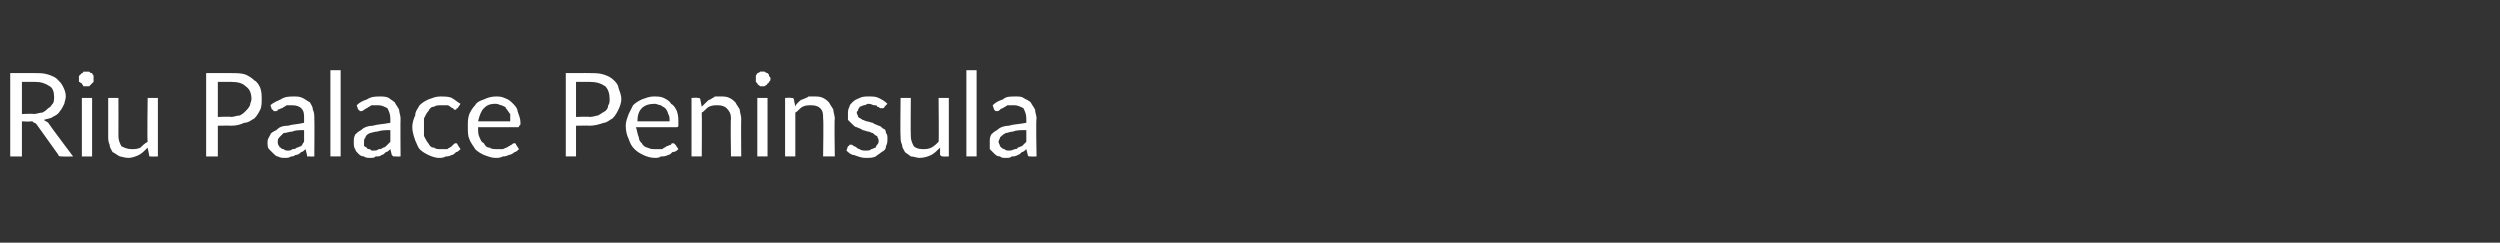 <?xml version="1.0" standalone="no"?><!DOCTYPE svg PUBLIC "-//W3C//DTD SVG 1.1//EN" "http://www.w3.org/Graphics/SVG/1.1/DTD/svg11.dtd"><svg xmlns="http://www.w3.org/2000/svg" version="1.1" width="171px" height="16.6px" viewBox="0 -1 171 16.6" style="top:-1px"><rect x="0" y="-1" width="171" height="16.6" fill="#333333" stroke="none"/><desc>Riu Palace Peninsula</desc><defs/><g id="Polygon60259"><path d="m2.3 6.8c.2 0 .4-.1.6-.1c.2-.1.3-.2.4-.3c.2-.1.2-.2.3-.3c.1-.1.1-.3.1-.5c0-.3-.1-.6-.3-.7c-.3-.2-.6-.3-1-.3c-.05 0-.9 0-.9 0l0 2.2c0 0 .82-.04.8 0zm2.7 2.9c0 0-.72.02-.7 0c-.2 0-.3 0-.3-.1c0 0-1.5-2.1-1.5-2.1c-.1-.1-.1-.1-.2-.1c0-.1-.1-.1-.2-.1c-.01.03-.6 0-.6 0l0 2.4l-.8 0l0-5.7c0 0 1.65-.01 1.7 0c.3 0 .6 0 .9.1c.3.1.5.2.6.3c.2.2.3.3.4.5c.1.2.2.4.2.7c0 .2-.1.4-.1.5c-.1.2-.2.4-.3.5c-.1.2-.3.3-.5.4c-.1.1-.3.1-.6.2c.1.1.2.1.3.2c0 .04 1.7 2.3 1.7 2.3zm1.3-4l0 4l-.7 0l0-4l.7 0zm.1-1.3c0 .1 0 .1 0 .2c0 0-.1.1-.1.1c-.1.1-.1.1-.2.2c-.1 0-.1 0-.2 0c-.1 0-.1 0-.2 0c0-.1-.1-.1-.1-.2c-.1 0-.1-.1-.2-.1c0-.1 0-.1 0-.2c0-.1 0-.1 0-.2c.1-.1.1-.1.2-.2c0 0 .1 0 .1-.1c.1 0 .1 0 .2 0c.1 0 .1 0 .2 0c.1.1.1.1.2.1c0 .1.1.1.1.2c0 .1 0 .1 0 .2zm4.4 1.3l0 4c0 0-.45.02-.5 0c-.1 0-.1 0-.1-.1c0 0-.1-.5-.1-.5c-.2.2-.4.4-.6.5c-.2.1-.5.2-.7.2c-.3 0-.5-.1-.6-.1c-.2-.1-.3-.2-.5-.3c-.1-.2-.2-.3-.2-.5c-.1-.2-.1-.4-.1-.6c0-.05 0-2.6 0-2.6l.7 0c0 0 .01 2.55 0 2.6c0 .3.1.5.2.7c.2.1.4.2.7.2c.2 0 .4 0 .6-.1c.1-.1.3-.3.5-.4c-.04-.05 0-3 0-3l.7 0zm5 1.3c.2 0 .4-.1.6-.1c.2-.1.3-.2.4-.3c.1-.1.2-.2.3-.4c0-.1.1-.3.1-.4c0-.4-.1-.7-.4-.9c-.2-.2-.5-.3-1-.3c.01 0-.9 0-.9 0l0 2.4c0 0 .91-.04.9 0zm0-3c.4 0 .7 0 1 .1c.2.1.4.2.6.4c.2.1.3.3.4.5c.1.3.1.5.1.8c0 .2 0 .5-.1.7c-.1.2-.2.4-.4.6c-.2.1-.4.3-.7.3c-.2.1-.5.2-.9.2c.01-.02-.9 0-.9 0l0 2.1l-.8 0l0-5.7c0 0 1.71-.01 1.7 0zm5 3.9c-.3 0-.6 0-.8.1c-.2 0-.4.1-.6.1c-.1.1-.2.2-.3.3c-.1.1-.1.2-.1.3c0 .1 0 .2.1.3c0 0 0 .1.1.1c.1.1.1.1.2.1c.1.1.2.1.3.1c.1 0 .2 0 .3-.1c.1 0 .2 0 .3-.1c.1 0 .2-.1.3-.1c.1-.1.1-.2.2-.3c0 0 0-.8 0-.8zm-2.3-1.7c.2-.2.5-.3.7-.4c.3-.2.6-.2.9-.2c.2 0 .4 0 .6.1c.2.1.3.2.5.3c.1.2.2.3.2.5c.1.2.1.4.1.6c.02.03 0 2.6 0 2.6c0 0-.3.02-.3 0c-.1 0-.1 0-.2 0c0 0 0-.1 0-.1c0 0-.1-.4-.1-.4c-.1.1-.2.2-.3.2c-.1.1-.2.2-.4.2c-.1.1-.2.1-.3.1c-.1.1-.3.1-.4.1c-.2 0-.3 0-.5-.1c-.1 0-.2-.1-.3-.2c-.1-.1-.2-.2-.3-.3c-.1-.1-.1-.3-.1-.5c0-.2.1-.3.2-.5c0-.1.2-.2.4-.3c.2-.2.4-.3.8-.3c.3-.1.7-.1 1.1-.2c0 0 0-.3 0-.3c0-.3 0-.5-.2-.7c-.1-.1-.3-.2-.6-.2c-.2 0-.3 0-.4 0c-.1.1-.2.1-.3.2c-.1 0-.2.1-.3.1c0 .1-.1.1-.1.1c-.1 0-.1 0-.2 0c0-.1 0-.1-.1-.1c0 0-.1-.3-.1-.3zm4.8-2.4l0 5.9l-.7 0l0-5.9l.7 0zm3.4 4.1c-.3 0-.6 0-.9.1c-.2 0-.4.1-.5.1c-.2.1-.3.2-.3.3c-.1.1-.1.2-.1.3c0 .1 0 .2 0 .3c.1 0 .1.1.2.1c0 .1.1.1.2.1c.1.1.1.1.2.1c.2 0 .3 0 .4-.1c.1 0 .2 0 .3-.1c.1 0 .2-.1.2-.1c.1-.1.2-.2.3-.3c0 0 0-.8 0-.8zm-2.3-1.7c.2-.2.4-.3.7-.4c.3-.2.6-.2.9-.2c.2 0 .4 0 .6.1c.1.1.3.2.4.3c.1.2.2.3.3.5c0 .2.1.4.1.6c-.02.03 0 2.6 0 2.6c0 0-.34.02-.3 0c-.1 0-.2 0-.2 0c0 0-.1-.1-.1-.1c0 0-.1-.4-.1-.4c-.1.1-.2.2-.3.2c-.1.1-.2.2-.3.2c-.1.1-.2.1-.4.1c-.1.1-.2.1-.4.1c-.1 0-.3 0-.4-.1c-.2 0-.3-.1-.4-.2c-.1-.1-.2-.2-.2-.3c-.1-.1-.1-.3-.1-.5c0-.2 0-.3.1-.5c.1-.1.2-.2.4-.3c.2-.2.5-.3.8-.3c.3-.1.7-.1 1.2-.2c0 0 0-.3 0-.3c0-.3-.1-.5-.2-.7c-.2-.1-.4-.2-.6-.2c-.2 0-.3 0-.5 0c-.1.1-.2.1-.3.2c-.1 0-.1.1-.2.1c-.1.1-.1.1-.2.1c0 0-.1 0-.1 0c0-.1-.1-.1-.1-.1c0 0-.1-.3-.1-.3zm6.9.2c0 0-.1 0-.1.1c0 0 0 0-.1 0c0 0-.1 0-.1-.1c0 0-.1 0-.2-.1c0 0-.1-.1-.2-.1c-.1 0-.3 0-.4 0c-.2 0-.4 0-.5.1c-.2 0-.3.1-.4.3c-.1.1-.2.3-.3.5c0 .1 0 .4 0 .6c0 .2 0 .5 0 .6c.1.2.2.4.3.5c.1.2.2.3.4.3c.1.1.3.1.4.1c.2 0 .4 0 .5 0c.1-.1.2-.1.3-.2c0 0 .1-.1.1-.1c.1-.1.1-.1.2-.1c0 0 .1 0 .1.1c0 0 .2.3.2.3c-.1.1-.2.2-.3.2c-.1.1-.2.2-.3.2c-.2.1-.3.1-.4.1c-.2.1-.3.1-.5.1c-.2 0-.5-.1-.7-.2c-.2-.1-.4-.2-.6-.4c-.1-.1-.2-.4-.3-.6c-.1-.3-.2-.6-.2-.9c0-.3.1-.6.2-.8c0-.3.2-.5.3-.7c.2-.2.4-.3.6-.4c.3-.1.5-.2.8-.2c.3 0 .6 0 .8.1c.2.1.4.3.6.4c0 0-.2.3-.2.3zm3.6.9c0-.2 0-.4 0-.5c-.1-.1-.2-.3-.3-.4c0-.1-.1-.1-.3-.2c-.1 0-.2-.1-.4-.1c-.4 0-.6.1-.8.3c-.2.2-.3.5-.4.9c0 0 2.2 0 2.2 0zm.6 1.9c-.1.1-.2.2-.3.2c-.1.1-.3.2-.4.2c-.2.1-.3.1-.4.1c-.2.1-.3.1-.5.1c-.3 0-.5-.1-.8-.2c-.2-.1-.4-.2-.6-.4c-.1-.2-.3-.4-.4-.7c-.1-.2-.1-.5-.1-.9c0-.3 0-.5.1-.8c.1-.2.2-.4.4-.6c.1-.2.3-.3.6-.4c.2-.1.5-.2.8-.2c.2 0 .4 0 .6.1c.3.1.4.2.6.4c.1.1.3.3.3.5c.1.3.2.5.2.8c0 .1 0 .2-.1.2c0 .1 0 .1-.1.1c0 0-2.7 0-2.7 0c0 .3 0 .5.1.7c.1.2.1.3.3.4c.1.2.2.3.4.3c.1.1.3.1.5.1c.2 0 .3 0 .4 0c.2-.1.3-.1.4-.2c.1 0 .1-.1.2-.1c.1-.1.1-.1.2-.1c0 0 .1 0 .1.1c0 0 .2.3.2.3zm4.8-2.2c.3 0 .5-.1.6-.1c.2-.1.3-.2.5-.3c.1-.1.2-.2.2-.4c.1-.1.1-.3.1-.4c0-.4-.1-.7-.3-.9c-.3-.2-.6-.3-1.1-.3c.04 0-.9 0-.9 0l0 2.4c0 0 .94-.04.9 0zm0-3c.4 0 .7 0 1 .1c.3.1.5.2.7.4c.1.1.3.3.3.5c.1.3.2.5.2.8c0 .2-.1.5-.2.7c-.1.2-.2.4-.4.6c-.2.1-.4.3-.6.3c-.3.1-.6.2-1 .2c.04-.02-.9 0-.9 0l0 2.1l-.7 0l0-5.7c0 0 1.64-.01 1.6 0zm5.5 3.3c0-.2 0-.4-.1-.5c0-.1-.1-.3-.2-.4c-.1-.1-.2-.1-.3-.2c-.1 0-.3-.1-.4-.1c-.4 0-.7.1-.9.3c-.2.2-.3.5-.3.9c0 0 2.2 0 2.2 0zm.6 1.9c-.1.1-.2.2-.4.2c-.1.1-.2.2-.3.2c-.2.1-.3.1-.5.1c-.1.1-.3.1-.4.1c-.3 0-.6-.1-.8-.2c-.2-.1-.4-.2-.6-.4c-.2-.2-.3-.4-.4-.7c-.1-.2-.2-.5-.2-.9c0-.3.1-.5.2-.8c.1-.2.2-.4.3-.6c.2-.2.4-.3.6-.4c.3-.1.5-.2.8-.2c.3 0 .5 0 .7.1c.2.1.4.2.5.4c.2.1.3.3.4.5c.1.3.1.5.1.8c0 .1 0 .2 0 .2c0 .1-.1.1-.1.1c0 0-2.8 0-2.8 0c.1.3.1.5.2.7c0 .2.1.3.2.4c.1.2.3.3.4.3c.2.1.3.1.5.1c.2 0 .4 0 .5 0c.1-.1.2-.1.3-.2c.1 0 .2-.1.3-.1c0-.1.1-.1.1-.1c.1 0 .1 0 .2.1c0 0 .2.3.2.3zm1.6-2.9c.1-.1.2-.2.3-.3c.1-.1.2-.2.3-.2c.1-.1.2-.1.3-.2c.1 0 .3 0 .4 0c.2 0 .4 0 .6.1c.2.1.3.2.4.3c.1.2.2.3.3.5c0 .2.1.4.1.6c-.02.04 0 2.6 0 2.6l-.7 0c0 0-.04-2.56 0-2.6c0-.3-.1-.5-.3-.7c-.1-.1-.3-.2-.6-.2c-.2 0-.4 0-.6.1c-.2.1-.3.3-.5.4c.02.04 0 3 0 3l-.7 0l0-4c0 0 .43-.03.4 0c.1 0 .2 0 .2.1c0 0 .1.5.1.5zm4.5-.6l0 4l-.7 0l0-4l.7 0zm.2-1.3c0 .1 0 .1-.1.2c0 0 0 .1-.1.1c0 .1-.1.1-.2.2c0 0-.1 0-.1 0c-.1 0-.2 0-.2 0c-.1-.1-.2-.1-.2-.2c0 0-.1-.1-.1-.1c0-.1 0-.1 0-.2c0-.1 0-.1 0-.2c0-.1.1-.1.1-.2c0 0 .1 0 .2-.1c0 0 .1 0 .2 0c0 0 .1 0 .1 0c.1.1.2.1.2.1c.1.1.1.1.1.2c.1.1.1.1.1.2zm1.7 1.9c0-.1.1-.2.2-.3c.1-.1.2-.2.3-.2c.2-.1.3-.1.4-.2c.1 0 .3 0 .4 0c.2 0 .4 0 .6.1c.2.1.3.2.4.3c.1.2.2.3.3.5c0 .2.1.4.1.6c-.04.04 0 2.6 0 2.6l-.8 0c0 0 .04-2.56 0-2.6c0-.3 0-.5-.2-.7c-.1-.1-.3-.2-.6-.2c-.2 0-.4 0-.6.1c-.2.1-.3.3-.5.4c0 .04 0 3 0 3l-.7 0l0-4c0 0 .41-.03.4 0c.1 0 .2 0 .2.1c0 0 .1.5.1.5zm6.1 0c0 .1-.1.1-.1.1c-.1 0-.1 0-.2 0c0 0-.1-.1-.2-.1c0-.1-.1-.1-.2-.1c-.1 0-.2-.1-.4-.1c-.1 0-.2.1-.3.1c-.1 0-.2.1-.3.1c0 .1-.1.1-.1.2c0 .1-.1.1-.1.2c0 .1.1.2.1.3c.1.1.2.1.3.2c.1 0 .2.1.3.1c.1 0 .3.1.4.1c.1.1.2.1.4.2c.1 0 .2.1.3.2c.1 0 .2.1.2.3c.1.1.1.2.1.4c0 .2 0 .3-.1.5c0 .2-.1.3-.3.4c-.1.1-.3.2-.4.3c-.2.1-.4.1-.7.1c-.3 0-.5-.1-.8-.2c-.2 0-.4-.2-.5-.3c0 0 .1-.3.1-.3c0 0 .1 0 .1-.1c0 0 .1 0 .1 0c.1 0 .1 0 .2.1c0 0 .1 0 .2.1c0 0 .1.1.2.1c.1.1.3.1.4.1c.2 0 .3 0 .4-.1c.1 0 .2-.1.3-.1c0-.1.1-.2.1-.2c.1-.1.1-.2.1-.3c0-.1-.1-.2-.1-.3c-.1 0-.2-.1-.3-.2c-.1 0-.2-.1-.3-.1c-.1 0-.3-.1-.4-.1c-.1-.1-.2-.1-.4-.2c-.1 0-.2-.1-.3-.2c-.1-.1-.2-.2-.3-.3c0-.1 0-.2 0-.4c0-.2 0-.3.1-.5c0-.1.1-.2.2-.3c.2-.2.3-.2.5-.3c.2-.1.4-.1.6-.1c.3 0 .5 0 .7.1c.2.1.4.2.6.4c0 0-.2.2-.2.2zm4.4-.6l0 4c0 0-.38.02-.4 0c-.1 0-.1 0-.2-.1c0 0 0-.5 0-.5c-.2.2-.4.4-.6.5c-.2.1-.5.2-.8.2c-.2 0-.4-.1-.6-.1c-.1-.1-.3-.2-.4-.3c-.1-.2-.2-.3-.2-.5c-.1-.2-.1-.4-.1-.6c-.03-.05 0-2.6 0-2.6l.7 0c0 0-.02 2.55 0 2.6c0 .3.1.5.2.7c.1.1.3.2.6.2c.2 0 .4 0 .6-.1c.2-.1.4-.3.5-.4c.03-.05 0-3 0-3l.7 0zm1.9-1.9l0 5.9l-.7 0l0-5.9l.7 0zm3.4 4.1c-.4 0-.7 0-.9.1c-.2 0-.4.1-.5.1c-.2.1-.3.2-.4.3c0 .1-.1.2-.1.3c0 .1.1.2.1.3c0 0 .1.1.1.1c.1.1.2.1.2.1c.1.1.2.1.3.1c.1 0 .2 0 .4-.1c.1 0 .2 0 .2-.1c.1 0 .2-.1.3-.1c.1-.1.2-.2.3-.3c0 0 0-.8 0-.8zm-2.3-1.7c.2-.2.4-.3.7-.4c.2-.2.5-.2.8-.2c.3 0 .5 0 .6.1c.2.1.4.2.5.3c.1.2.2.3.3.5c0 .2.1.4.1.6c-.05.03 0 2.6 0 2.6c0 0-.36.02-.4 0c0 0-.1 0-.1 0c-.1 0-.1-.1-.1-.1c0 0-.1-.4-.1-.4c-.1.1-.2.2-.3.2c-.1.1-.2.2-.3.2c-.1.1-.3.1-.4.1c-.1.1-.2.1-.4.1c-.2 0-.3 0-.4-.1c-.2 0-.3-.1-.4-.2c-.1-.1-.2-.2-.3-.3c0-.1 0-.3 0-.5c0-.2 0-.3.1-.5c.1-.1.2-.2.4-.3c.2-.2.5-.3.8-.3c.3-.1.7-.1 1.2-.2c0 0 0-.3 0-.3c0-.3-.1-.5-.2-.7c-.2-.1-.4-.2-.6-.2c-.2 0-.4 0-.5 0c-.1.1-.2.1-.3.2c-.1 0-.2.1-.2.1c-.1.1-.1.1-.2.1c-.1 0-.1 0-.1 0c-.1-.1-.1-.1-.1-.1c0 0-.1-.3-.1-.3z" stroke="none" fill="#fff"/></g></svg>